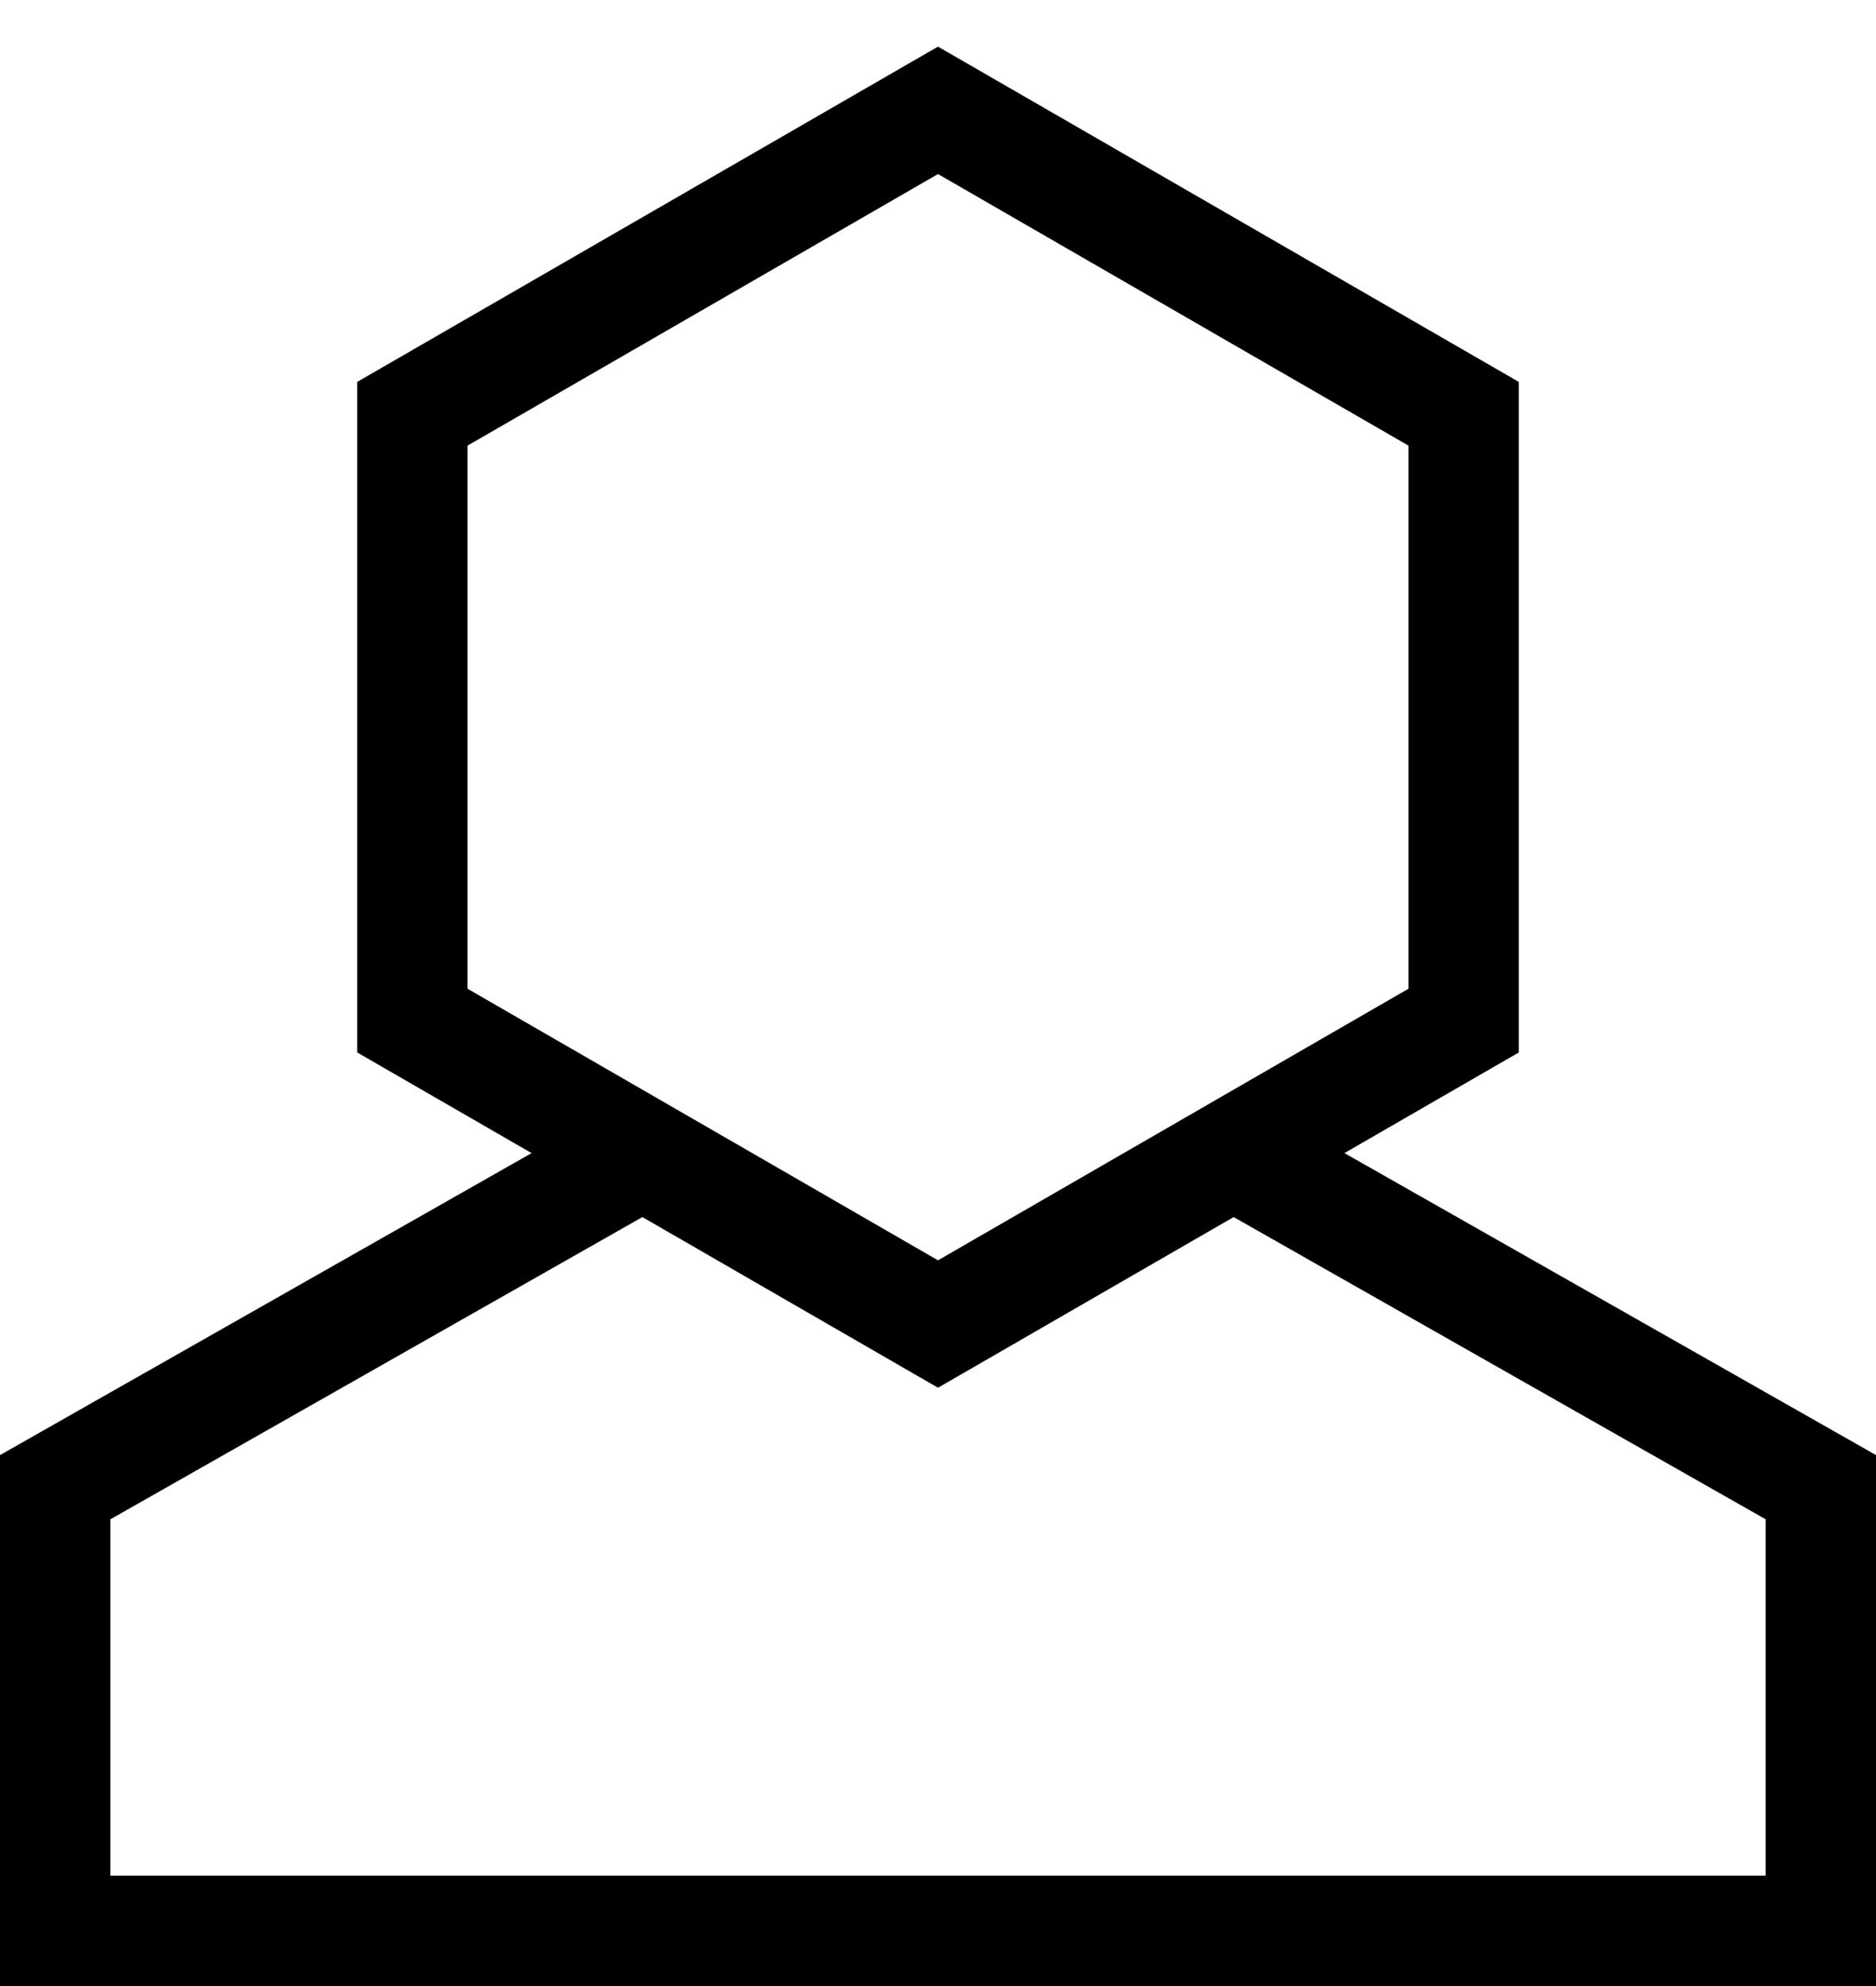 <svg width="34" height="36" viewBox="0 0 34 36" fill="none" xmlns="http://www.w3.org/2000/svg">
<path d="M17 2L26.526 7.5V18.5L17 24L7.474 18.5V7.5L17 2Z" stroke="black" stroke-width="2"/>
<path d="M11.486 21L1 26.958L1 35H34" stroke="black" stroke-width="2"/>
<path d="M22.515 21L33.001 26.958V34.363" stroke="black" stroke-width="2"/>
</svg>

